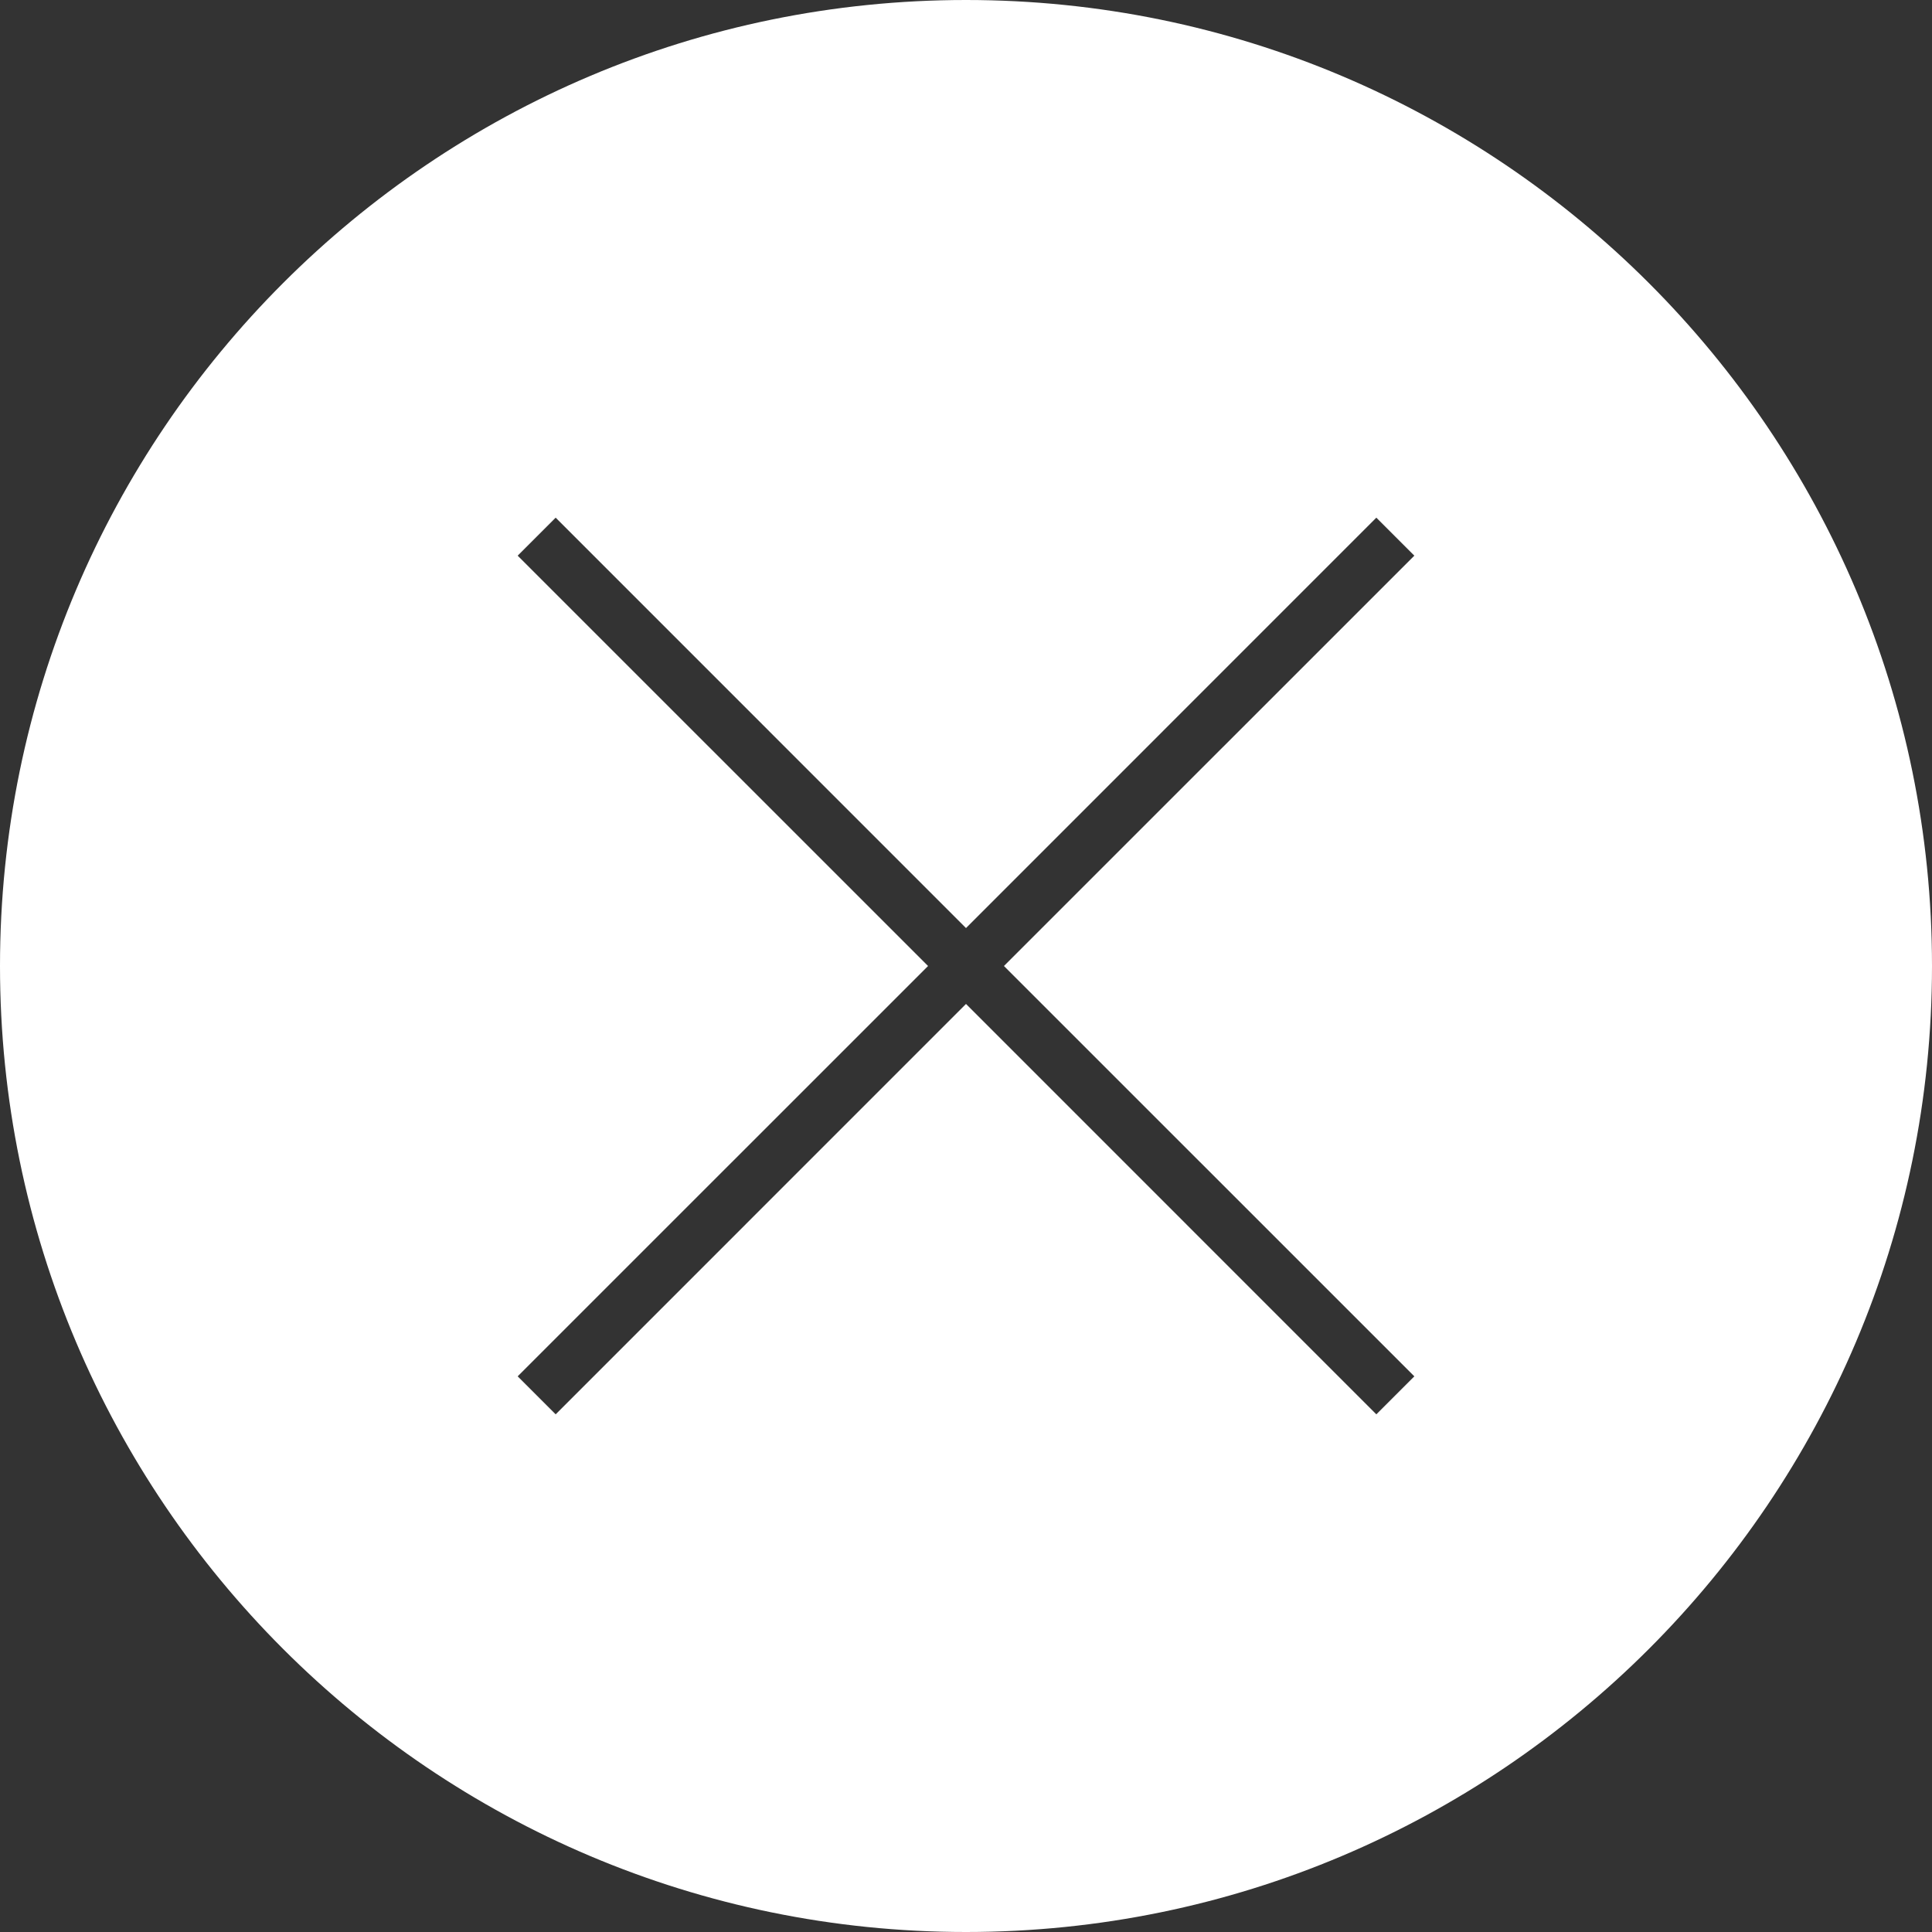 <?xml version="1.0" encoding="UTF-8" standalone="no"?>
<!DOCTYPE svg PUBLIC "-//W3C//DTD SVG 1.1//EN" "http://www.w3.org/Graphics/SVG/1.1/DTD/svg11.dtd">
<svg width="100%" height="100%" viewBox="0 0 36 36" version="1.1" xmlns="http://www.w3.org/2000/svg" xmlns:xlink="http://www.w3.org/1999/xlink" xml:space="preserve" style="fill-rule:evenodd;clip-rule:evenodd;stroke-linejoin:round;stroke-miterlimit:1.414;">
    <rect x="0" y="0" width="36" height="36" fill="#333333" stroke="none"/>
    <path d="M18,0C27.934,0 36,8.066 36,18C36,27.934 27.934,36 18,36C8.066,36 0,27.934 0,18C0,8.066 8.066,0 18,0ZM18,17.293L10.354,9.646L9.646,10.354L17.293,18L9.646,25.646L10.354,26.354L18,18.707L25.646,26.354L26.354,25.646L18.707,18L26.354,10.354C26.118,10.118 25.882,9.882 25.646,9.646L18,17.293Z" style="fill:white;"/>
</svg>
